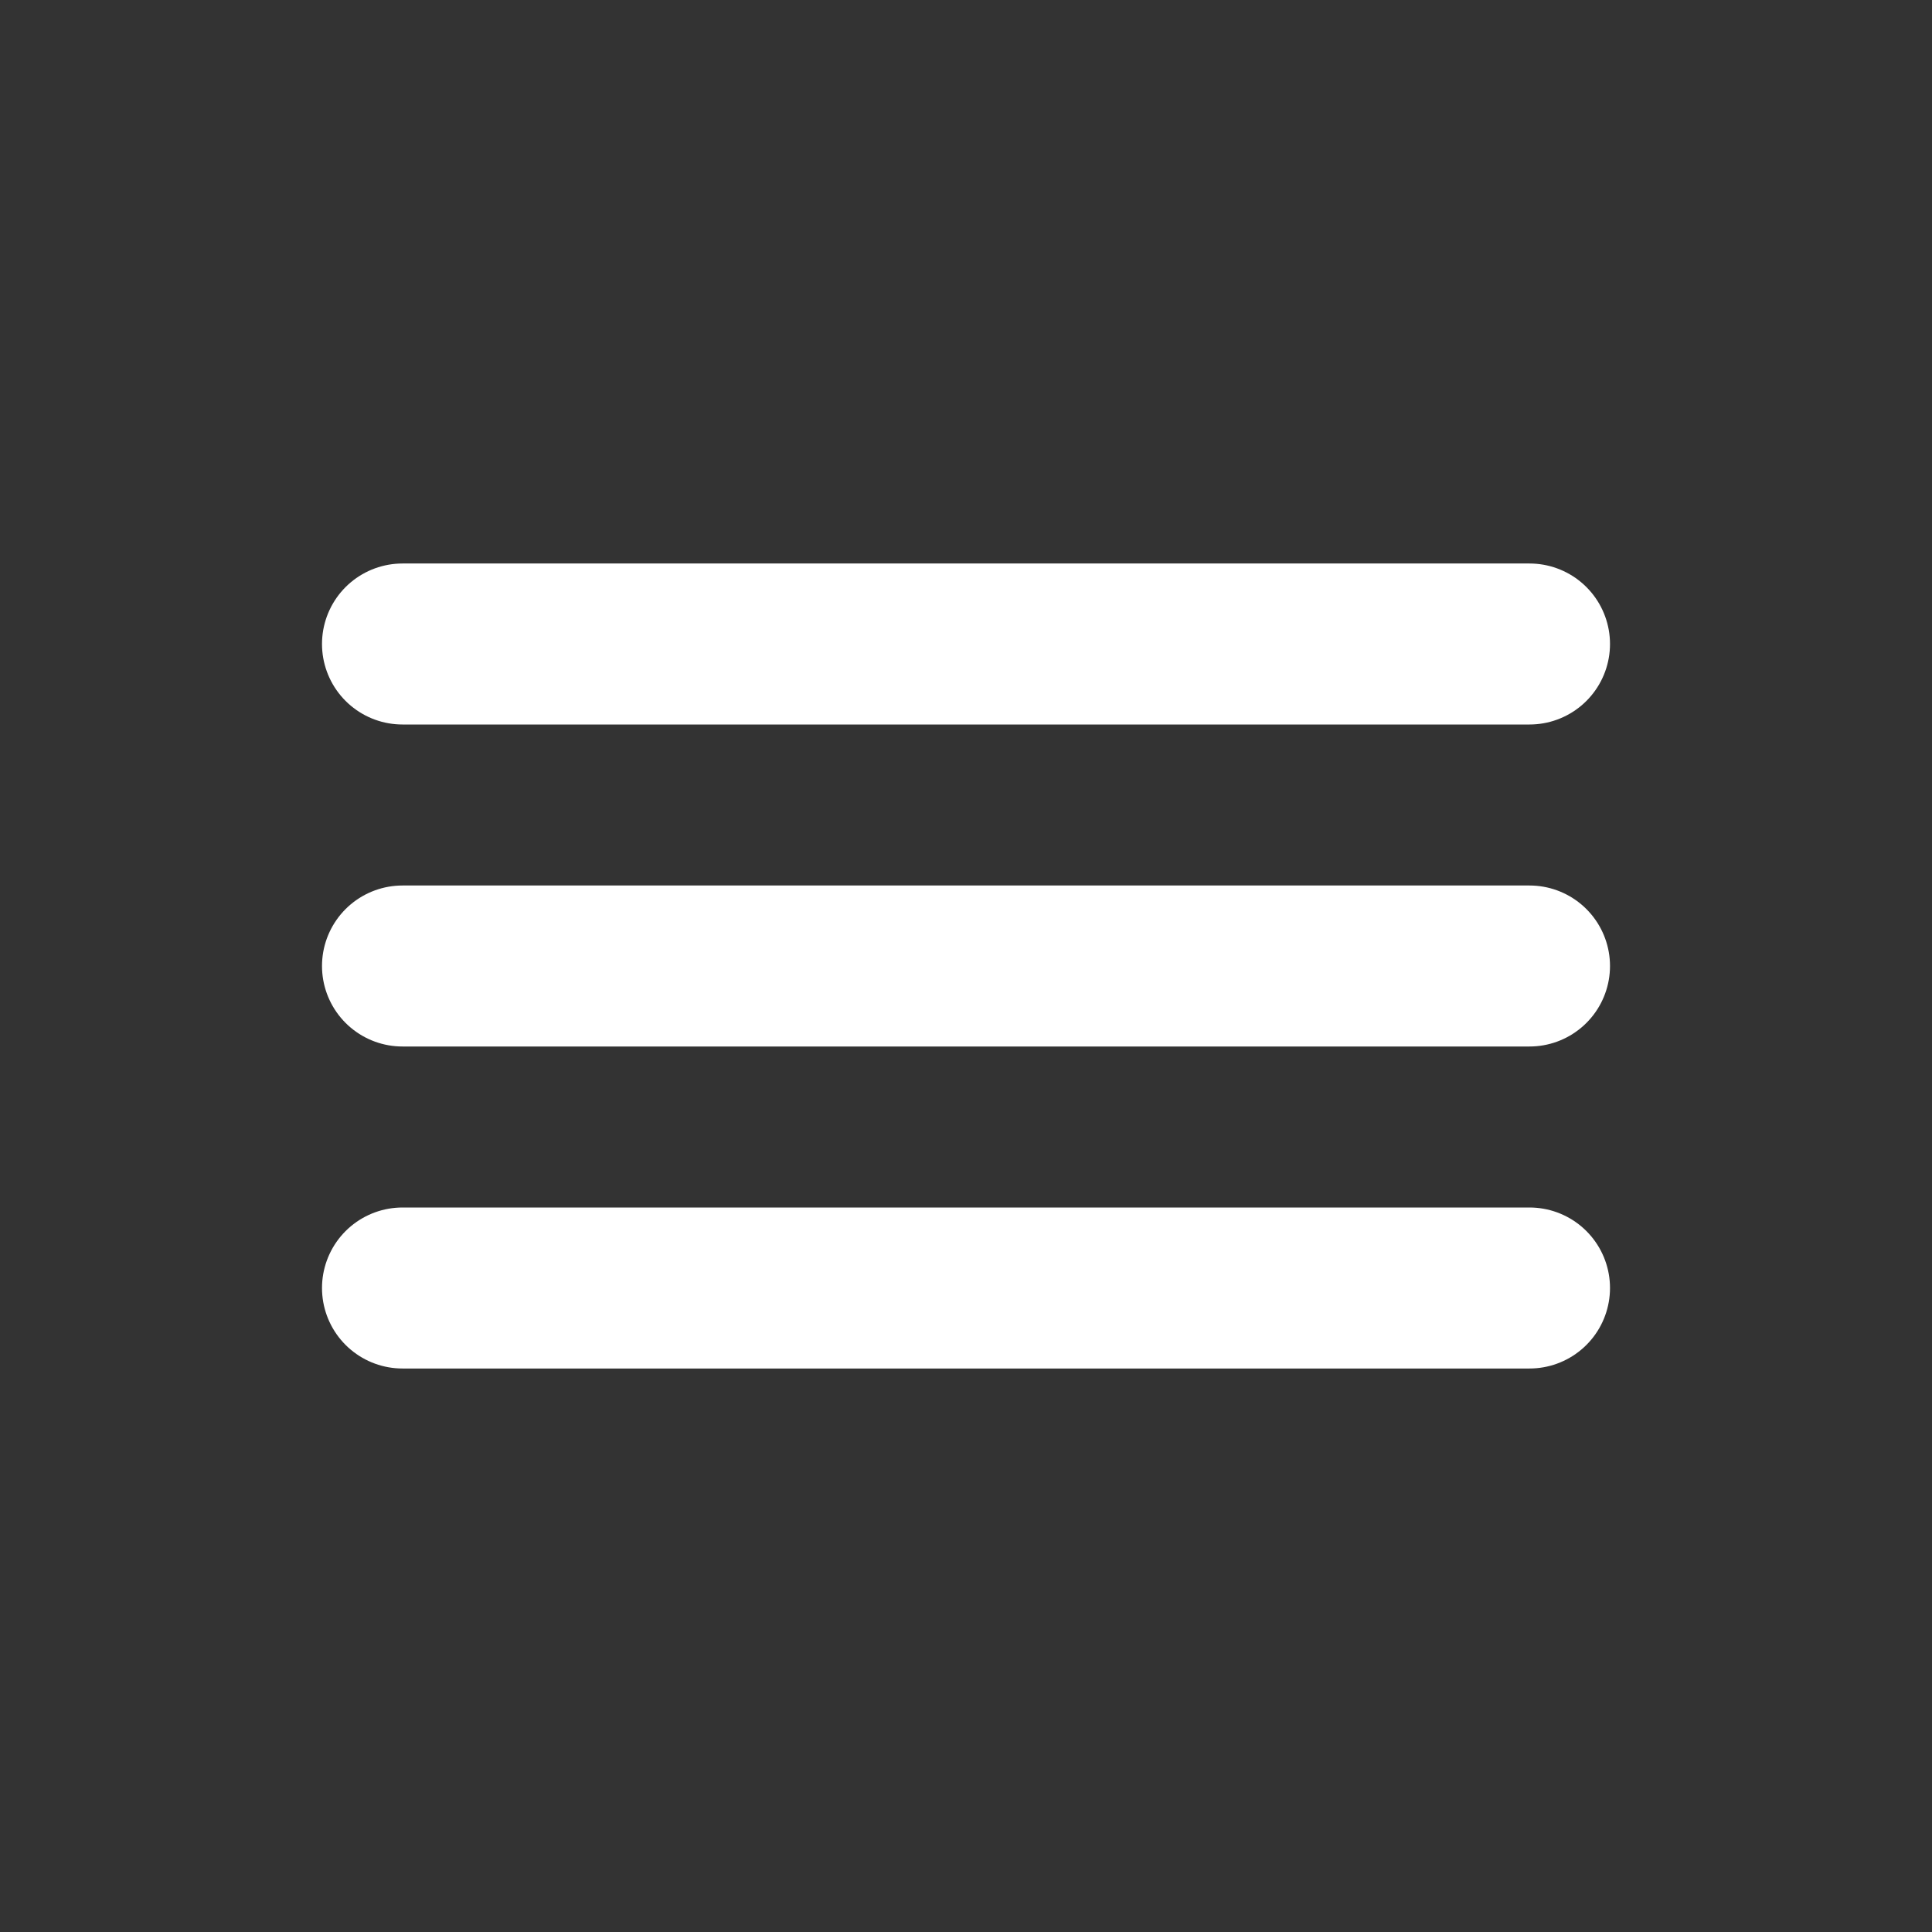 <svg width="24" height="24" viewBox="0 0 24 24" fill="none" xmlns="http://www.w3.org/2000/svg">
<rect x="0" y="0" width="24" height="24" fill="#333333" stroke="none"/>
<path d="M19 8H5" stroke="white" stroke-width="2" stroke-linecap="round"/>
<path d="M19 12H5" stroke="white" stroke-width="2" stroke-linecap="round"/>
<path d="M19 16H5" stroke="white" stroke-width="2" stroke-linecap="round"/>
</svg>
